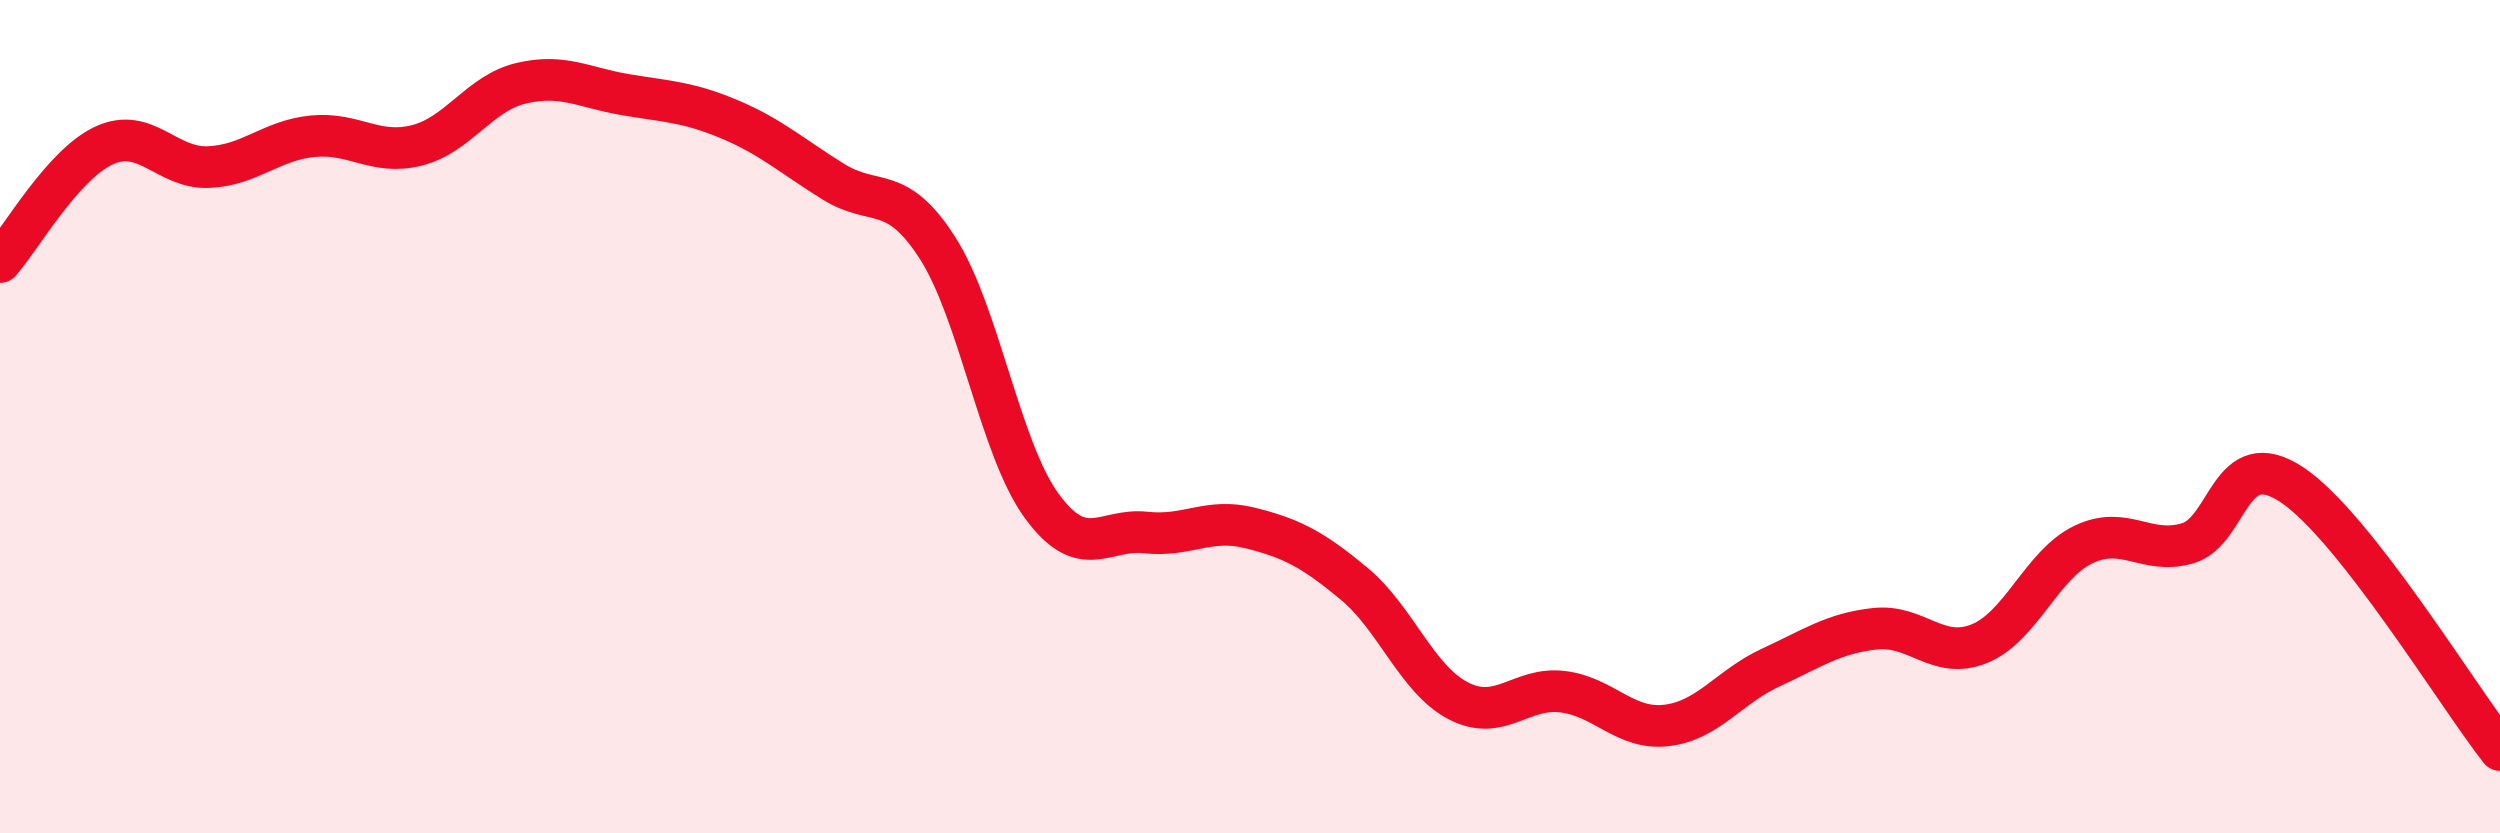 
    <svg width="60" height="20" viewBox="0 0 60 20" xmlns="http://www.w3.org/2000/svg">
      <path
        d="M 0,6.29 C 0.5,5.73 1.5,3.95 2.5,3.49 C 3.5,3.03 4,4.05 5,4.01 C 6,3.97 6.5,3.37 7.5,3.27 C 8.5,3.17 9,3.74 10,3.49 C 11,3.24 11.5,2.24 12.5,2 C 13.5,1.76 14,2.1 15,2.27 C 16,2.44 16.5,2.44 17.5,2.86 C 18.5,3.28 19,3.74 20,4.36 C 21,4.98 21.5,4.39 22.5,5.95 C 23.5,7.51 24,10.77 25,12.14 C 26,13.51 26.5,12.67 27.5,12.78 C 28.5,12.89 29,12.42 30,12.67 C 31,12.92 31.5,13.18 32.5,14.01 C 33.5,14.84 34,16.3 35,16.82 C 36,17.34 36.5,16.48 37.5,16.6 C 38.5,16.72 39,17.53 40,17.41 C 41,17.29 41.5,16.48 42.5,16.02 C 43.5,15.56 44,15.2 45,15.09 C 46,14.98 46.5,15.85 47.5,15.45 C 48.5,15.05 49,13.55 50,13.07 C 51,12.59 51.5,13.33 52.5,13.04 C 53.5,12.75 53.5,10.64 55,11.63 C 56.5,12.62 59,16.73 60,18L60 20L0 20Z"
        fill="#EB0A25"
        opacity="0.1"
        stroke-linecap="round"
        stroke-linejoin="round"
      />
      <path
        d="M 0,6.29 C 0.5,5.73 1.5,3.95 2.5,3.49 C 3.5,3.03 4,4.05 5,4.01 C 6,3.97 6.5,3.37 7.5,3.27 C 8.5,3.17 9,3.74 10,3.49 C 11,3.24 11.5,2.24 12.5,2 C 13.5,1.76 14,2.1 15,2.27 C 16,2.44 16.5,2.44 17.5,2.86 C 18.5,3.28 19,3.74 20,4.36 C 21,4.98 21.5,4.39 22.5,5.95 C 23.5,7.51 24,10.77 25,12.14 C 26,13.51 26.5,12.67 27.5,12.78 C 28.5,12.89 29,12.42 30,12.67 C 31,12.92 31.5,13.18 32.5,14.01 C 33.5,14.84 34,16.3 35,16.82 C 36,17.34 36.5,16.48 37.5,16.6 C 38.5,16.72 39,17.53 40,17.41 C 41,17.29 41.5,16.48 42.5,16.02 C 43.5,15.56 44,15.2 45,15.09 C 46,14.98 46.5,15.85 47.5,15.45 C 48.5,15.05 49,13.55 50,13.07 C 51,12.59 51.5,13.33 52.5,13.04 C 53.5,12.75 53.5,10.64 55,11.63 C 56.5,12.62 59,16.73 60,18"
        stroke="#EB0A25"
        stroke-width="1"
        fill="none"
        stroke-linecap="round"
        stroke-linejoin="round"
      />
    </svg>
  